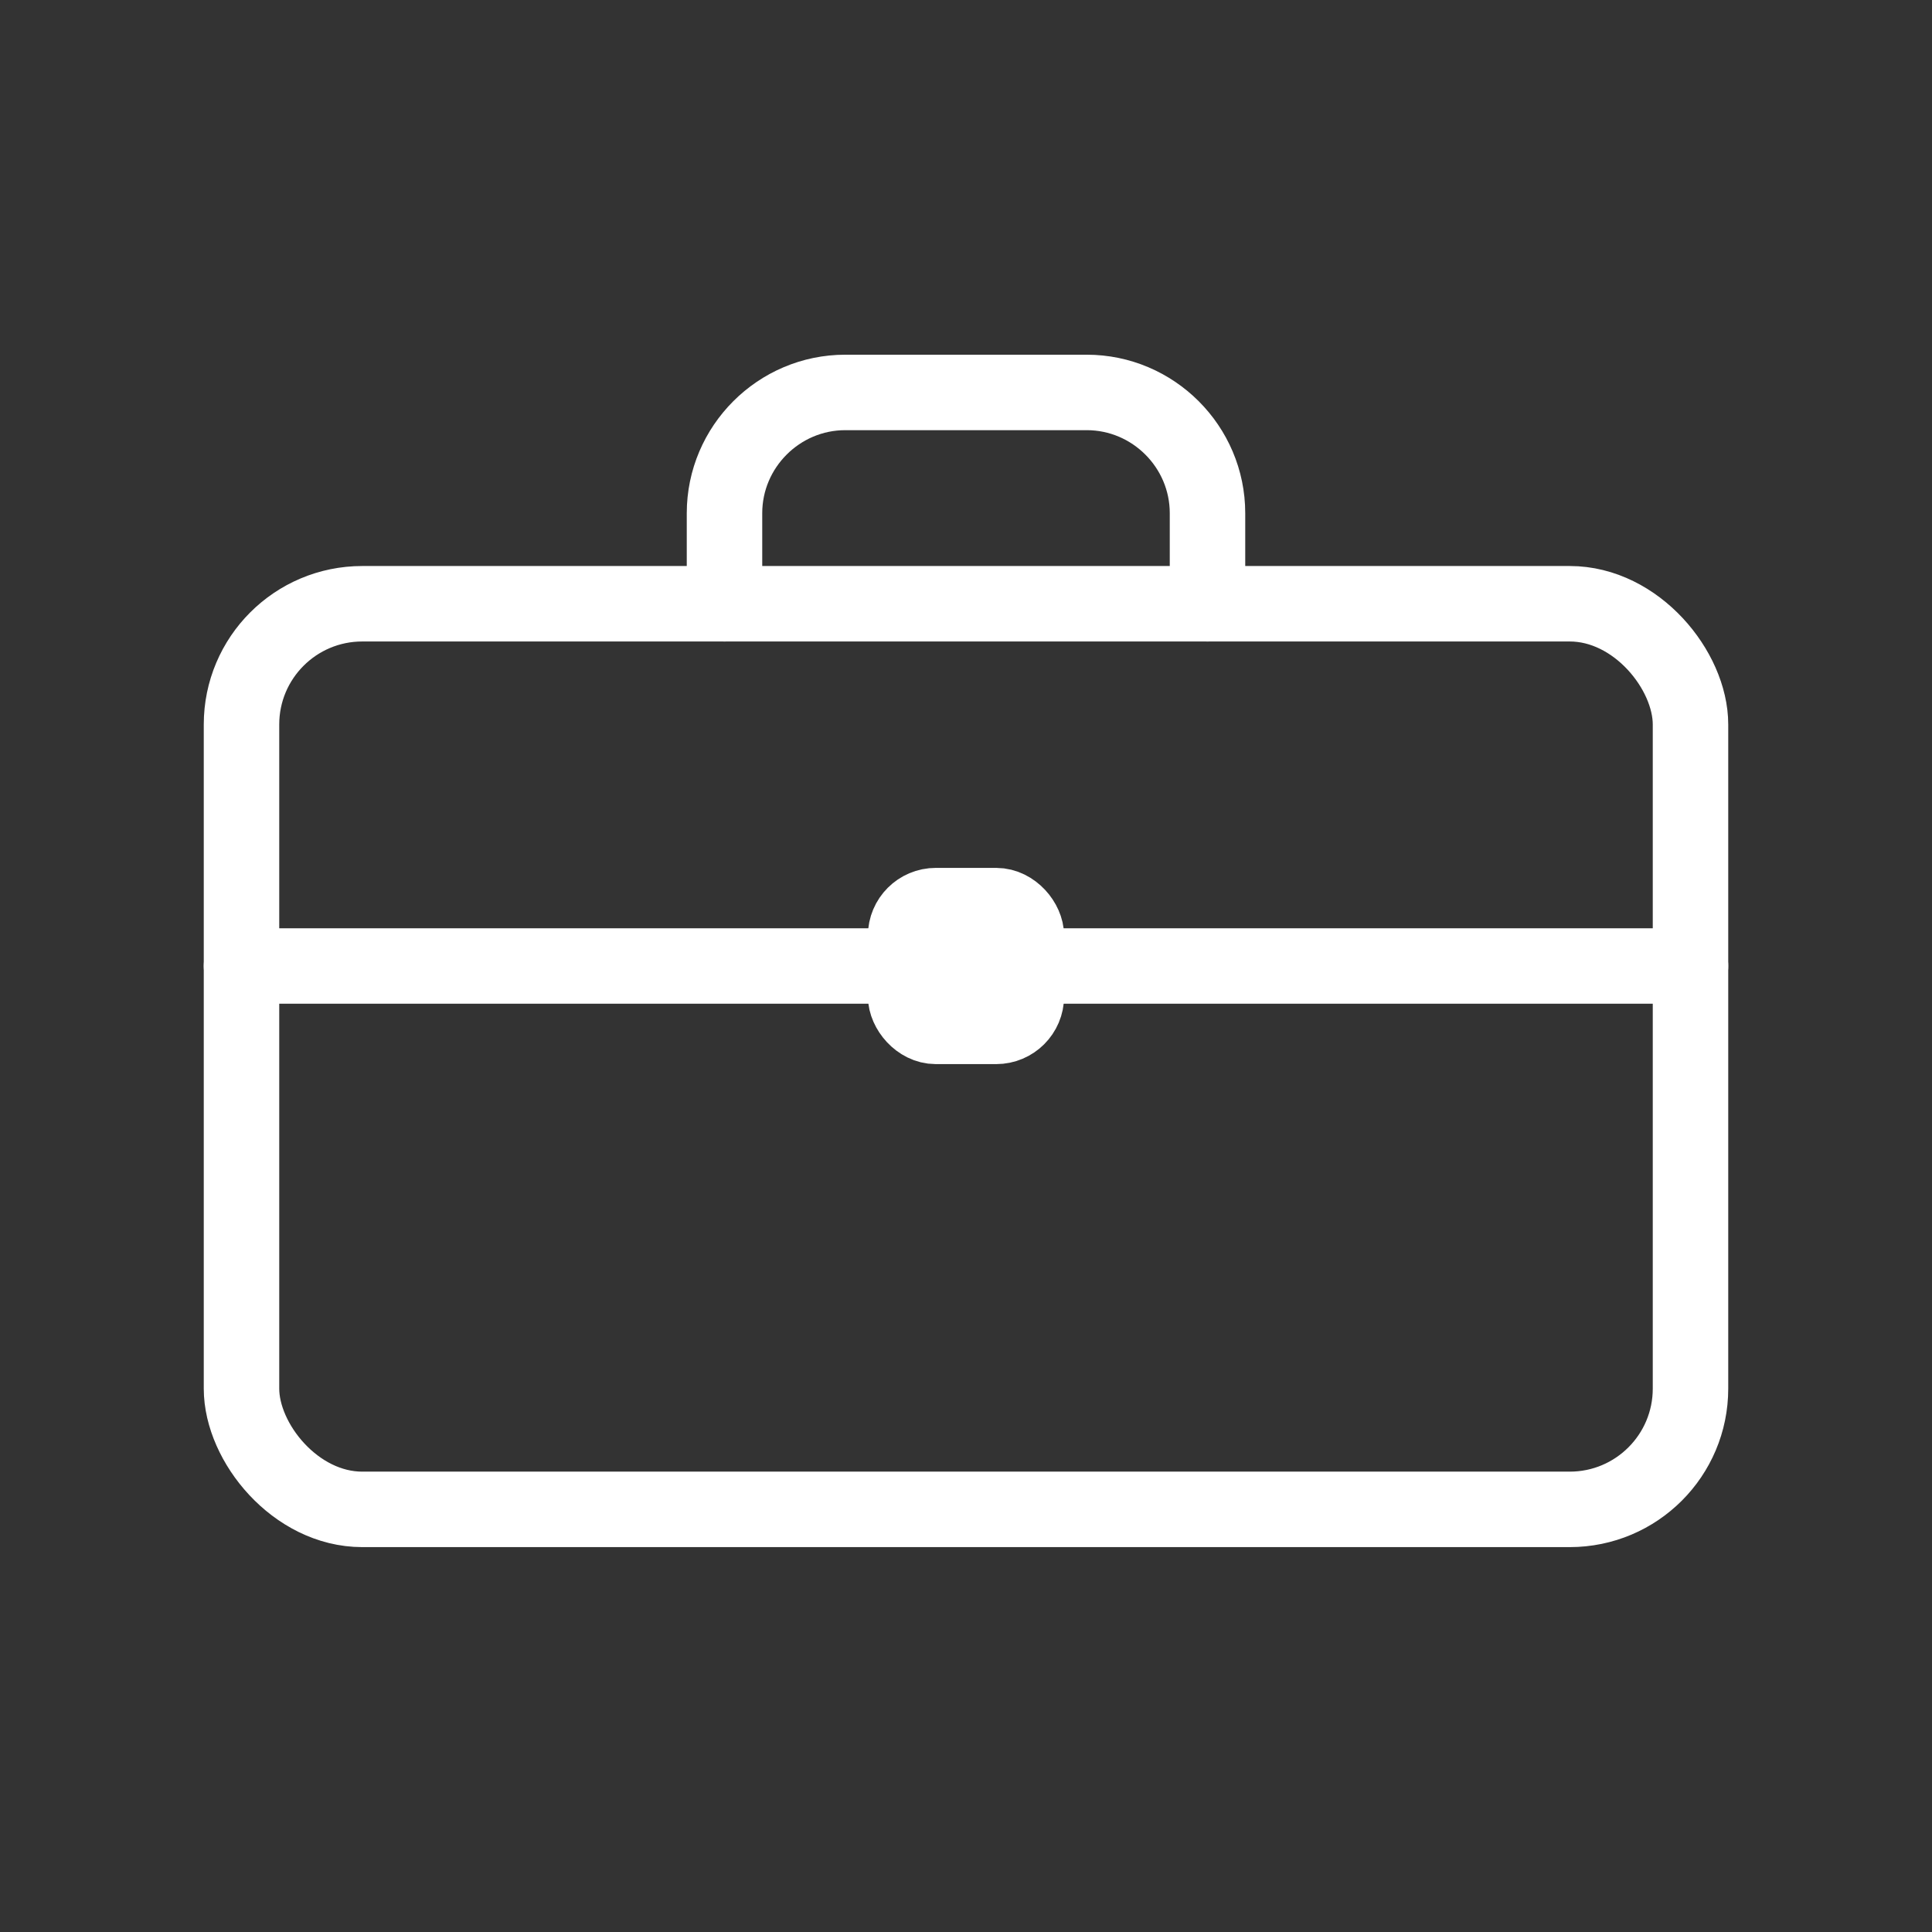 <svg xmlns="http://www.w3.org/2000/svg" width="512" height="512" viewBox="0 0 64 64"><rect x="0" y="0" width="64" height="64" fill="#333333" stroke="none"/><g fill="none" stroke="#FFFFFF" stroke-width="2.5" stroke-linecap="round" stroke-linejoin="round"><rect x="8" y="20" width="48" height="30" rx="4"></rect><path d="M24 20v-3c0-2.2 1.8-4 4-4h8c2.2 0 4 1.8 4 4v3"></path><path d="M8 32h48"></path><rect x="30" y="30" width="4" height="4" rx="1"></rect></g></svg>